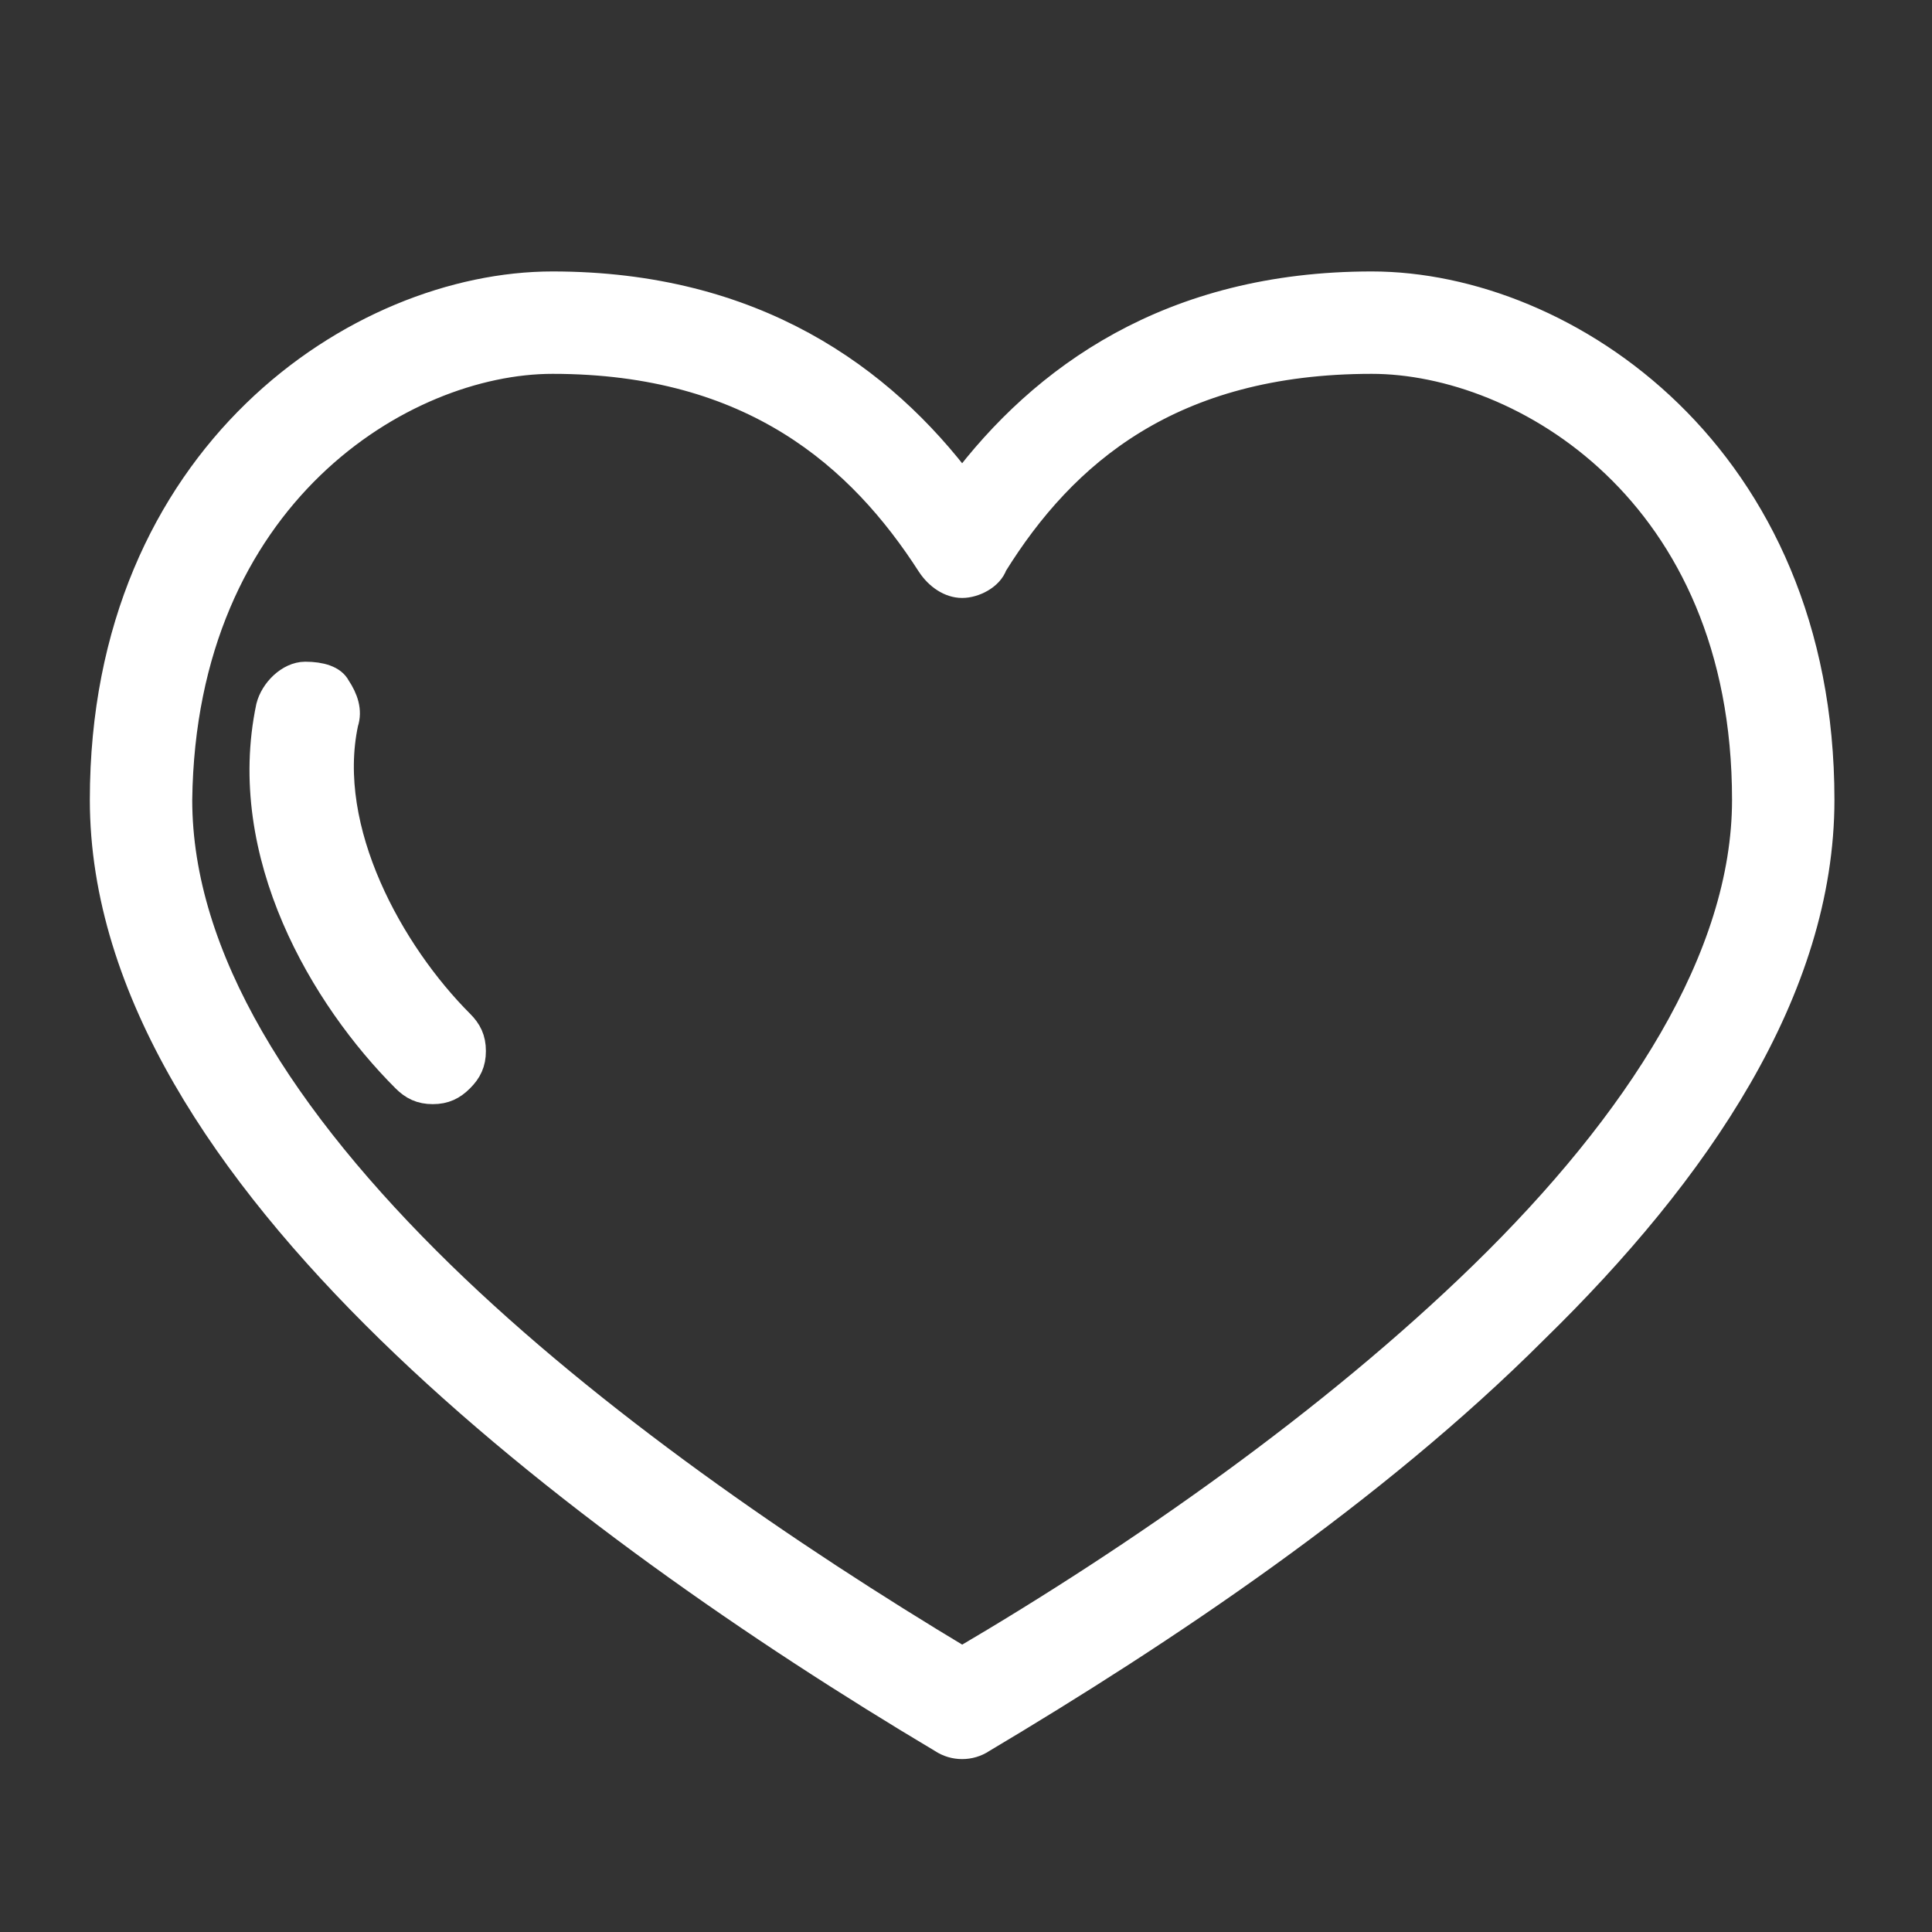 <?xml version="1.0" encoding="UTF-8"?> <!-- Generator: Adobe Illustrator 24.1.0, SVG Export Plug-In . SVG Version: 6.00 Build 0) --> <svg xmlns:sketch="http://www.bohemiancoding.com/sketch/ns" xmlns="http://www.w3.org/2000/svg" xmlns:xlink="http://www.w3.org/1999/xlink" id="Layer_1" x="0px" y="0px" viewBox="0 0 50 50" style="enable-background:new 0 0 50 50;" xml:space="preserve"><rect x="0" y="0" width="50" height="50" fill="#333333" stroke="none"/> <style type="text/css"> .st0{display:none;} .st1{display:inline;} .st2{fill:#FFFFFF;fill-opacity:0;} .st3{fill:none;stroke:#000000;stroke-width:2;stroke-linecap:round;stroke-linejoin:round;stroke-miterlimit:10;} .st4{fill:none;stroke:#000000;stroke-width:2;stroke-linecap:round;stroke-linejoin:round;stroke-miterlimit:10;} .st5{display:none;fill:none;stroke:#000000;stroke-width:2;stroke-linecap:round;stroke-linejoin:round;stroke-miterlimit:10;} .st6{fill:none;stroke:#000000;stroke-width:2;stroke-miterlimit:10;} .st7{display:inline;fill:none;stroke:#000000;stroke-width:2;stroke-miterlimit:10;} .st8{display:inline;fill:none;stroke:#000000;stroke-width:2;stroke-linecap:round;stroke-linejoin:round;stroke-miterlimit:10;} .st9{display:none;fill:none;stroke:#000000;stroke-width:2;stroke-miterlimit:10;} .st10{display:inline;stroke:#000000;stroke-width:0.5;stroke-miterlimit:10;} .st11{display:inline;stroke:#000000;stroke-width:0.25;stroke-miterlimit:10;} .st12{fill:#FFFFFF;stroke:#FFFFFF;stroke-width:0.75;stroke-miterlimit:10;} </style> <desc>Created with Sketch.</desc> <g id="Welcome" sketch:type="MSPage" class="st0"> <g id="Group-43" sketch:type="MSLayerGroup" class="st1"> <rect id="Rectangle-695" y="0" sketch:type="MSShapeGroup" class="st2" width="50" height="50"> </rect> <path id="Shape" sketch:type="MSShapeGroup" d="M49,22h-7V1c0-0.6-0.4-1-1-1H1C0.4,0,0,0.4,0,1v32c0,0.6,0.4,1,1,1h7v7 c0,0.4,0.2,0.7,0.5,0.9C8.7,42,8.8,42,9,42s0.4-0.1,0.6-0.2L21.3,34H22v7c0,0.6,0.4,1,1,1h5.7l11.7,7.8c0.2,0.1,0.4,0.2,0.6,0.2 c0.2,0,0.3,0,0.5-0.1c0.3-0.2,0.5-0.5,0.5-0.9v-7h7c0.6,0,1-0.4,1-1V23C50,22.4,49.6,22,49,22L49,22z M21,32 c-0.2,0-0.4,0.1-0.6,0.2l-10.4,7V33c0-0.6-0.4-1-1-1H2V2h38v30H21L21,32z M48,40h-7c-0.6,0-1,0.4-1,1v6.1l-10.4-7 c-0.2,0-0.4-0.1-0.6-0.1h-5v-6h17c0.6,0,1-0.4,1-1v-9h6V40L48,40z"></path> </g> </g> <g class="st0"> <g class="st1"> <ellipse class="st3" cx="16.4" cy="10" rx="14.9" ry="6"></ellipse> <path class="st3" d="M24.2,24.3c-2.3,0.6-4.9,0.9-7.7,0.9c-8.2,0-14.9-2.7-14.9-6"></path> <line class="st3" x1="31.3" y1="10" x2="31.3" y2="16.3"></line> <line class="st3" x1="1.5" y1="10" x2="1.5" y2="18.9"></line> </g> <g class="st1"> <path class="st3" d="M26.2,33.2c-2.6,1-5.9,1.6-9.7,1.6c-8.2,0-14.9-2.7-14.9-6"></path> <path class="st3" d="M31.3,28.4"></path> <line class="st3" x1="1.5" y1="19.5" x2="1.5" y2="28.4"></line> </g> <g class="st1"> <path class="st3" d="M30.1,40.6c-2.3,2.2-7.6,3.7-13.7,3.7c-8.2,0-14.9-2.7-14.9-6"></path> <line class="st3" x1="1.5" y1="29.2" x2="1.5" y2="38"></line> </g> <g class="st1"> <path class="st3" d="M34.6,14.9l-8.1,3.6l-0.3,0.1c-3,1.4-2.8,8.6,0.6,16.1s8.5,12.5,11.6,11.2l0.3-0.1l8.1-3.6"></path> <ellipse transform="matrix(0.913 -0.408 0.408 0.913 -8.084 19.069)" class="st4" cx="40.7" cy="28.5" rx="6" ry="14.9"></ellipse> </g> </g> <path class="st5" d="M14.7,6.4c1.5,0.6,2.4,1.5,2.4,2.5s-0.9,1.9-2.3,2.5H1.4v13.5l0,0c0.6,1.4,1.5,2.3,2.5,2.3s1.9-0.9,2.5-2.4l0,0 c0.5-0.8,1.1-1.2,1.8-1.2c1.7,0,3.1,2.9,3.1,6.4s-1.4,6.4-3.1,6.4c-0.7,0-1.3-0.5-1.8-1.3l0,0c-0.6-1.4-1.5-2.3-2.5-2.3 S2,33.7,1.4,35.2l0,0v13.3h13.5c1.4-0.6,2.3-1.5,2.3-2.5s-1-1.9-2.4-2.5l0,0c-0.7-0.5-1.2-1.1-1.2-1.8c0-1.7,2.9-3.1,6.4-3.1 s6.4,1.4,6.4,3.1c0,0.7-0.5,1.3-1.3,1.8l0,0c-1.4,0.6-2.3,1.5-2.3,2.5s0.9,1.9,2.4,2.5h13.3V35.1c0.6-1.5,1.5-2.4,2.5-2.4 s2.1,1,2.8,2.4l0,0c0.5,0.8,1.1,1.2,1.8,1.2c1.7,0,3.1-2.9,3.1-6.4s-1.4-6.4-3.1-6.4c-0.6,0-1.2,0.4-1.7,1.1C43.3,26.1,42,27,41,27 s-1.9-0.9-2.5-2.3V11.4h-13h-0.3c-1.5-0.6-2.4-1.5-2.4-2.5s0.9-1.8,2.3-2.5l0,0c0.8-0.5,1.3-1.2,1.3-1.9c0-1.7-2.9-3.1-6.4-3.1 s-6.4,1.4-6.4,3.1C13.5,5.2,14,5.8,14.7,6.4L14.7,6.4z"></path> <g class="st0"> <g class="st1"> <polyline class="st6" points="44.9,20.3 44.9,49.1 5,49.1 5,20.3 "></polyline> <rect x="1.5" y="9.2" class="st6" width="46.9" height="11.1"></rect> </g> <line class="st7" x1="24.9" y1="9.2" x2="24.9" y2="49.1"></line> <path class="st7" d="M15.3,9.2C13,7,12.2,4.1,13.5,2.5c1.4-1.9,5-1.5,8,0.8c2.1,1.6,3.4,3.8,3.4,5.6"></path> <path class="st7" d="M34.6,9.2c2.3-2.2,3.1-5.1,1.9-6.7c-1.4-1.9-5-1.5-8,0.8C26.3,5,25,7.4,25.1,9.2"></path> </g> <g class="st0"> <ellipse class="st8" cx="25.3" cy="39.9" rx="3.6" ry="3.6"></ellipse> <path class="st8" d="M14.2,31c2.5-3.4,6.6-5.6,11.1-5.6c4.4,0,8.3,2,10.8,5.2"></path> <path class="st8" d="M7.4,24.5c4.3-5.2,10.7-8.5,17.9-8.5c7,0,13.3,3.1,17.6,8"></path> <path class="st8" d="M1.5,18.5C7.3,11.9,15.8,7.7,25.3,7.7c9.3,0,17.7,4.1,23.5,10.5"></path> </g> <g class="st0"> <g class="st1"> <rect x="2.6" y="10.7" class="st6" width="45.3" height="28.9"></rect> </g> <g class="st1"> <polyline class="st6" points="2.6,10.7 25.2,31.4 47.9,10.7 "></polyline> <line class="st6" x1="32" y1="25.1" x2="47.9" y2="39.6"></line> <line class="st6" x1="2.6" y1="39.6" x2="18.2" y2="25.2"></line> </g> </g> <path class="st9" d="M23.8,5.2l-5.9,12L4.7,19.1c-1.2,0.2-1.6,1.6-0.8,2.4l9.5,9.3L11.2,44c-0.2,1.1,1,2,2,1.5l12.1-6.1l11.5,6.1 c1,0.5,2.2-0.3,2-1.5l-2.3-13.1l9.5-9.3c0.8-0.8,0.4-2.2-0.8-2.4L32,17.3l-5.9-12C25.8,4.2,24.3,4.2,23.8,5.2z"></path> <g class="st0"> <rect x="8.7" y="9.6" class="st8" width="31.4" height="24.5"></rect> <line class="st8" x1="24.4" y1="34.2" x2="24.4" y2="45.5"></line> <line class="st8" x1="18.2" y1="34.2" x2="10.1" y2="48.3"></line> <line class="st8" x1="30.5" y1="34.2" x2="38.7" y2="48.3"></line> <polyline class="st8" points="8.7,9.6 8.7,6 40.1,6 40.1,9.6 "></polyline> <line class="st8" x1="24.4" y1="6" x2="24.4" y2="1.4"></line> </g> <g class="st0"> <g class="st1"> <circle class="st6" cx="24.9" cy="25" r="18.9"></circle> <line class="st6" x1="24.6" y1="10.7" x2="24.6" y2="28.6"></line> <line class="st6" x1="24.6" y1="28.6" x2="30.7" y2="22.5"></line> </g> <circle class="st7" cx="24.9" cy="25" r="23.6"></circle> </g> <g class="st0"> <path class="st7" d="M19.4,34.9"></path> <path class="st7" d="M31.6,34.3c0-2.5,1.2-4.8,3-6.4c2.7-2.5,4.4-6,4.4-10c0-8.4-7.6-15-16.3-13.3c-5.5,1.1-9.8,5.7-10.7,11.2 c-0.7,4.8,1.1,9.2,4.3,12.1c1.8,1.6,2.8,3.9,2.9,6.4"></path> <rect x="19.4" y="34.3" class="st7" width="12.2" height="7.5"></rect> <path class="st7" d="M30.2,41.7L30.2,41.7c0,2.1-1.4,3.7-3.1,3.7h-3.3c-1.7,0-3.1-1.7-3.1-3.7l0,0"></path> <path class="st7" d="M23.7,34.3V19.6c0-1-0.8-1.9-1.9-1.9l0,0c-1,0-1.9,0.8-1.9,1.9l0,0c0,1,0.8,1.9,1.9,1.9h7.4 c1,0,1.9-0.8,1.9-1.9l0,0c0-1-0.8-1.9-1.9-1.9l0,0c-1,0-1.9,0.8-1.9,1.9v14.7"></path> </g> <g class="st0"> <path class="st7" d="M35.9,42.8c0-5.3-3.7-9.8-8.7-10.8v-2.7c1.9-0.9,3.2-2.8,3.2-5c0-0.5,0-2.3,0-2.8c0-3.1-2.5-5.5-5.5-5.5 c-3.1,0-5.5,2.5-5.5,5.5c0,0.5,0,2.3,0,2.8c0,2.2,1.3,4,3.1,4.9V32c-4.9,1.1-8.6,5.5-8.6,10.8H35.9z"></path> <path class="st7" d="M30.3,19.8c0.8-0.5,1.7-0.9,2.6-1.1v-2.1c-1.4-0.7-2.3-2.1-2.3-3.7c0-0.4,0-1.7,0-2.1c0-2.3,1.9-4.2,4.2-4.2 S39,8.4,39,10.7c0,0.4,0,1.7,0,2.1c0,1.7-1,3.1-2.4,3.8v2.1c3.8,0.8,6.6,4.2,6.6,8.2H29.6"></path> <path class="st7" d="M19.4,19.7c-0.8-0.5-1.7-0.9-2.6-1.1v-2.1c1.4-0.7,2.4-2.1,2.4-3.8c0-0.4,0-1.7,0-2.1c0-2.3-1.9-4.2-4.2-4.2 s-4.2,1.9-4.2,4.2c0,0.4,0,1.7,0,2.1c0,1.6,1,3,2.3,3.7v2.1c-3.7,0.8-6.5,4.2-6.5,8.2h12.8"></path> </g> <g class="st0"> <path class="st10" d="M44.1,18.6c-0.6-4.2-2.5-8-5.5-11C35,3.9,30.1,1.9,25,1.9s-10,2-13.7,5.7c-7.5,7.5-7.5,19.8,0,27.4l13,13 c0.2,0.2,0.4,0.3,0.6,0.3s0.5-0.1,0.6-0.3l13-13c1.3-1.3,2.4-2.8,3.3-4.5C43.9,26.9,44.7,22.7,44.1,18.6L44.1,18.6z M40.4,29.6 c-0.8,1.5-1.8,2.8-3,4L25,46L12.6,33.7C9.3,30.4,7.5,26,7.5,21.3s1.8-9.1,5.1-12.4S20.3,3.8,25,3.8s9.1,1.8,12.4,5.1 c2.7,2.7,4.4,6.2,5,10C42.8,22.5,42.2,26.4,40.4,29.6L40.4,29.6z"></path> <path class="st10" d="M25,12c-4.3,0-7.8,3.5-7.8,7.8s3.5,7.8,7.8,7.8s7.8-3.5,7.8-7.8S29.3,12,25,12L25,12z M25,25.7 c-3.3,0-6-2.7-6-6s2.7-6,6-6s6,2.7,6,6C30.9,23.1,28.3,25.7,25,25.7z"></path> </g> <g class="st0"> <path class="st1" d="M12.7,21.1c-0.5,0-0.9-0.4-0.9-0.9c0-2.1-0.8-4.1-2.3-5.6S6,12.2,3.9,12.2c-0.5,0-0.9-0.4-0.9-0.9 s0.4-0.9,0.9-0.9C6,10.4,8,9.5,9.5,8s2.3-3.5,2.3-5.6c0-0.5,0.4-0.9,0.9-0.9s0.9,0.4,0.9,0.9c0,2.1,0.8,4.1,2.3,5.6 s3.5,2.3,5.6,2.3c0.5,0,0.9,0.4,0.9,0.9s-0.4,0.9-0.9,0.9c-2.1,0-4.1,0.8-5.6,2.3s-2.3,3.5-2.3,5.6c0,0.2-0.1,0.5-0.3,0.7 C13.2,21,13,21.1,12.7,21.1L12.7,21.1z M8,11.3c2.1,1,3.8,2.6,4.7,4.7c1-2.1,2.6-3.8,4.7-4.7c-2.1-1-3.8-2.6-4.7-4.7 C11.8,8.6,10.1,10.3,8,11.3z"></path> <path class="st1" d="M38.2,30.5c-0.5,0-0.9-0.4-0.9-0.9c0-2.1-0.8-4.1-2.3-5.6s-3.5-2.3-5.6-2.3c-0.5,0-0.9-0.4-0.9-0.9 s0.4-0.9,0.9-0.9c2.1,0,4.1-0.8,5.6-2.3s2.3-3.5,2.3-5.6c0-0.5,0.4-0.9,0.9-0.9s0.9,0.4,0.9,0.9c0,2.1,0.8,4.1,2.3,5.6 s3.5,2.3,5.6,2.3c0.5,0,0.9,0.4,0.9,0.9s-0.4,0.9-0.9,0.9c-2.1,0-4.1,0.8-5.6,2.3s-2.3,3.5-2.3,5.6C39.1,30.1,38.7,30.5,38.2,30.5z M33.5,20.7c2.1,1,3.8,2.6,4.7,4.7c1-2.1,2.7-3.8,4.7-4.7c-2.1-1-3.8-2.6-4.7-4.7C37.3,18.1,35.6,19.7,33.5,20.7z"></path> <path class="st1" d="M18,48.3c-0.5,0-0.9-0.4-0.9-0.9c0-2.1-0.8-4.1-2.3-5.6s-3.5-2.3-5.6-2.3c-0.5,0-0.9-0.4-0.9-0.9 s0.4-0.9,0.9-0.9c2.1,0,4.1-0.8,5.6-2.3s2.3-3.5,2.3-5.6c0-0.5,0.4-0.9,0.9-0.9s0.9,0.4,0.9,0.9c0,2.1,0.8,4.1,2.3,5.6 s3.5,2.3,5.6,2.3c0.5,0,0.9,0.4,0.9,0.9s-0.4,0.9-0.9,0.9c-2.1,0-4.1,0.8-5.6,2.3s-2.3,3.5-2.3,5.6c0,0.2-0.1,0.5-0.3,0.7 C18.5,48.2,18.2,48.3,18,48.3L18,48.3z M13.3,38.5c2.1,1,3.8,2.6,4.7,4.7c1-2.1,2.6-3.8,4.7-4.7c-2.1-1-3.8-2.6-4.7-4.7 C17,35.8,15.3,37.5,13.3,38.5z"></path> </g> <g class="st0"> <path class="st1" d="M44.7,6.4H6.3c-1.7,0-3,1.3-3,3v26.3c0,1.7,1.3,3,3,3h38.4c1.7,0,3-1.3,3-3V9.4C47.8,7.7,46.5,6.4,44.7,6.4z M45.7,35.7c0,0.6-0.4,1-1,1H6.3c-0.6,0-1-0.4-1-1V9.4c0-0.6,0.4-1,1-1h38.4c0.6,0,1,0.4,1,1V35.7z"></path> <path class="st1" d="M42.7,10.4H8.4c-0.6,0-1,0.4-1,1v20.2c0,0.6,0.4,1,1,1h34.3c0.6,0,1-0.4,1-1V11.4 C43.7,10.8,43.3,10.4,42.7,10.4z M41.7,30.6H9.4V12.4h32.3C41.7,12.4,41.7,30.6,41.7,30.6z"></path> <path class="st1" d="M26.5,33.7h-2c-0.6,0-1,0.4-1,1s0.4,1,1,1h2c0.6,0,1-0.4,1-1S27.2,33.7,26.5,33.7z"></path> <path class="st1" d="M37.7,40.7H13.4c-0.6,0-1,0.4-1,1s0.4,1,1,1h24.2c0.6,0,1-0.4,1-1S38.3,40.7,37.7,40.7z"></path> </g> <g class="st0"> <path class="st11" d="M46.3,39.7c1.5-3.3,1.5-6.5,1.5-9c0-2.4,0-5.7-1.5-9c0.1-0.3,0.4-0.9,0.6-1.6c0.2-0.5,0.6-2.1-0.3-2.6 c-1.2-0.6-2.8,0.8-3.8,1.6c0,0-0.1,0-0.1,0.1c-1.2-0.5-2.5-0.9-3.8-1.2c0-2.3-0.2-5.1-1.5-7.9c0.1-0.3,0.4-0.9,0.6-1.6 c0.2-0.5,0.6-2.1-0.3-2.6c-1.2-0.6-2.8,0.8-3.7,1.6l-0.1,0.1c-3.3-1.4-7.6-2-12.7-2c-5.2,0-9.4,0.6-12.7,2c0,0,0,0-0.1-0.1 c-1-0.8-2.6-2.2-3.8-1.6c-1,0.5-0.6,2-0.4,2.6c0.2,0.7,0.5,1.3,0.6,1.6c-1.5,3.3-1.5,6.5-1.5,9s0,5.7,1.5,9 c-0.1,0.3-0.4,0.9-0.6,1.6c-0.2,0.5-0.6,2.1,0.3,2.6c1.2,0.6,2.8-0.8,3.7-1.6l0.1-0.1c1.2,0.5,2.5,0.9,3.9,1.2 c0,2.5,0.2,5.2,1.5,7.9c-0.1,0.3-0.4,0.9-0.6,1.6c-0.2,0.5-0.6,2.1,0.3,2.6c1.2,0.6,2.8-0.8,3.8-1.6c0,0,0.1,0,0.1-0.1 c3.2,1.3,7.4,2,12.4,2H30h0.3c5,0,9.2-0.7,12.4-2l0.1,0.1c1,0.8,2.6,2.2,3.7,1.6c0.9-0.5,0.5-2.1,0.3-2.6 C46.6,40.6,46.4,40,46.3,39.7L46.3,39.7z M8.3,29.7c-0.1,0-0.2,0-0.2,0.1C8,29.9,7.9,30,7.8,30c-0.7,0.6-2.2,1.9-2.9,1.5 c-0.4-0.2,0-1.8,0.7-3.4c0-0.1,0-0.2,0-0.3c-1.5-3.2-1.5-6.3-1.5-8.8c0-3.1,0.1-5.9,1.5-8.8c0-0.1,0-0.2,0-0.3 C4.8,8.4,4.5,6.8,4.9,6.6C5.6,6.2,7,7.5,7.7,8.1C7.8,8.2,7.9,8.3,8,8.3c0.1,0.1,0.3,0.1,0.4,0.1c3.2-1.4,7.5-2.1,12.7-2.1 s9.4,0.7,12.7,2c0.1,0.1,0.3,0,0.4-0.1c0.1-0.1,0.2-0.1,0.3-0.2c0.7-0.6,2.2-1.9,2.9-1.5c0.4,0.2,0,1.8-0.7,3.4c0,0.1,0,0.2,0,0.3 c1.5,3.2,1.5,6.3,1.5,8.8c0,3.1-0.1,5.9-1.5,8.8c0,0.1,0,0.2,0,0.3c0,0,0.4,0.8,0.6,1.7c0.3,1.2,0.2,1.6,0.1,1.7 c-0.1,0-0.2,0.1-0.3,0.1c-0.8,0-2-1-2.6-1.6c-0.1-0.1-0.2-0.2-0.3-0.2c-0.1-0.1-0.3-0.1-0.4-0.1c-3.2,1.4-7.5,2.1-12.7,2 C15.9,31.7,11.7,31,8.3,29.7C8.4,29.8,8.3,29.7,8.3,29.7L8.3,29.7z M46.2,43.2c-0.7,0.3-2.2-0.9-2.9-1.5c-0.1-0.1-0.2-0.2-0.3-0.2 c-0.1-0.1-0.3-0.1-0.4-0.1c-3.2,1.4-7.5,2.1-12.7,2c-5.2,0-9.4-0.7-12.7-2c-0.1-0.1-0.3,0-0.4,0.1s-0.2,0.1-0.3,0.2 c-0.7,0.6-2.2,1.9-2.9,1.5c-0.4-0.2,0-1.8,0.7-3.4c0-0.1,0-0.2,0-0.3c-1.2-2.6-1.4-5.2-1.5-7.6c2.3,0.4,4.9,0.7,7.8,0.7h0.3 c5.2,0,9.4-0.6,12.7-2l0.1,0.1c1,0.8,2.6,2.2,3.7,1.6c0.9-0.5,0.5-2.1,0.3-2.6c-0.2-0.7-0.5-1.3-0.6-1.6c1.5-3.3,1.5-6.6,1.5-9 v-0.3c1.3,0.3,2.5,0.7,3.8,1.2c0.1,0.1,0.3,0,0.4-0.1c0.1-0.1,0.2-0.1,0.3-0.2c0.7-0.6,2.2-1.9,2.9-1.5c0.4,0.2,0,1.8-0.7,3.4 c0,0.1,0,0.2,0,0.3c1.5,3.2,1.5,6.3,1.5,8.8c0,3.1-0.1,5.9-1.5,8.8c0,0.1,0,0.2,0,0.3C46.2,41.4,46.5,43,46.2,43.2L46.2,43.2z"></path> <path class="st11" d="M26.6,28.5c4.2-0.4,6.8-1.2,6.9-1.3c0.2-0.1,0.3-0.3,0.3-0.5c-0.1-0.2-0.3-0.3-0.5-0.3c0,0-2.6,0.8-6.8,1.2 c-3.8,0.4-9.8,0.5-16.4-1.2c-0.2,0-0.4,0.1-0.5,0.3c0,0.2,0.1,0.4,0.3,0.5c4.4,1.1,8.6,1.5,12,1.5C23.6,28.7,25.2,28.6,26.6,28.5 L26.6,28.5z"></path> </g> <g class="st0"> <path class="st1" d="M37,9.5c-1.1,0-2.2,0.5-2.8,1.4c-0.7,0.9-0.9,2-0.6,3.1c0.3,1.1,1.1,1.9,2.1,2.4c1,0.4,2.2,0.3,3.2-0.2 c1-0.6,1.6-1.5,1.8-2.6c0.1-1.1-0.2-2.2-1-3C38.9,9.9,38,9.5,37,9.5L37,9.5z M38.8,14.9L38.8,14.9c-0.5,0.5-1.1,0.8-1.8,0.8 s-1.3-0.3-1.8-0.8s-0.8-1.1-0.8-1.8s0.3-1.3,0.8-1.8s1.1-0.8,1.8-0.8s1.3,0.3,1.8,0.8s0.8,1.1,0.8,1.8 C39.6,13.7,39.3,14.4,38.8,14.9L38.8,14.9z"></path> <path class="st1" d="M42.1,8C36.7,2.7,28,2.7,22.7,8c-2.1,2.1-3.5,4.9-3.9,7.9c-0.4,2.8,0.1,5.6,1.4,8.1L4.8,39.4 c-0.1,0.1-0.1,0.2-0.1,0.3L4,45.6c0,0.1,0,0.3,0.1,0.4c0.1,0.1,0.2,0.2,0.4,0.2h0.1l5.9-0.7c0.1,0,0.2-0.1,0.3-0.1l2-2l0,0 c0.1-0.1,0.2-0.2,0.1-0.4l-0.1-2.4l2.5,0.1c0.2,0,0.5-0.2,0.5-0.4l0.7-3.7l3.3-0.4c0.1,0,0.2-0.1,0.3-0.1l6-6l0,0 c2.5,1.3,5.3,1.8,8.1,1.4c3.4-0.5,6.5-2.2,8.7-4.8s3.3-6,3.2-9.4C45.9,13.7,44.5,10.5,42.1,8L42.1,8z M41.3,26.7 c-1.9,1.9-4.5,3.2-7.2,3.6s-5.5-0.1-7.9-1.4c-0.2-0.1-0.5-0.1-0.6,0.1l-6.2,6.2l-3.5,0.4l0,0c-0.2,0-0.4,0.2-0.4,0.4l-0.7,3.6 l-2.6-0.1l0,0c-0.1,0-0.3,0.1-0.4,0.2c-0.1,0.1-0.1,0.2-0.1,0.4l0.2,2.7l-1.7,1.7L5,45.1l0.1-0.7l16.3-16.3c0.2-0.2,0.2-0.5,0-0.7 s-0.5-0.2-0.7,0L5.3,42.8L5.6,40l15.5-15.5c0.2-0.2,0.2-0.4,0.1-0.6c-2.7-4.9-1.8-11.1,2.2-15.1c3.2-3.2,7.9-4.5,12.3-3.3 s7.8,4.6,9,9C45.8,18.8,44.6,23.5,41.3,26.7L41.3,26.7z"></path> </g> <path class="st12" d="M14.3,7.4c-5,0-11.6,4.4-11.6,13.3c0,4.9,3.2,9.6,7.4,13.7s9.6,7.8,14.3,10.6c0.3,0.2,0.7,0.2,1,0 c4.7-2.8,10.1-6.4,14.3-10.6c4.2-4.1,7.4-8.8,7.4-13.7c0-8.9-6.6-13.3-11.6-13.3c-5.2,0-8.5,2.4-10.6,5.2 C22.8,9.8,19.5,7.4,14.3,7.4L14.3,7.4z M14.3,9.3c5.2,0,8,2.5,9.8,5.3c0.2,0.3,0.5,0.5,0.8,0.5s0.7-0.2,0.8-0.5 c1.8-2.9,4.6-5.3,9.8-5.3c3.9,0,9.7,3.4,9.7,11.4c0,4.1-2.8,8.4-6.8,12.3c-3.9,3.8-8.9,7.3-13.5,10c-4.5-2.7-9.6-6.2-13.5-10 c-4.1-4-6.8-8.2-6.8-12.3C4.7,12.8,10.4,9.3,14.3,9.3L14.3,9.3z M7.9,17.5c-0.4,0-0.8,0.4-0.9,0.8c-0.8,3.8,1.4,7.5,3.5,9.6 c0.2,0.2,0.4,0.3,0.7,0.3s0.5-0.1,0.7-0.3c0.2-0.2,0.3-0.4,0.3-0.7c0-0.3-0.1-0.5-0.3-0.7c-1.8-1.8-3.6-5-3-7.8 c0.1-0.3,0-0.6-0.2-0.9C8.6,17.6,8.3,17.5,7.9,17.5L7.9,17.5z"></path> </svg> 